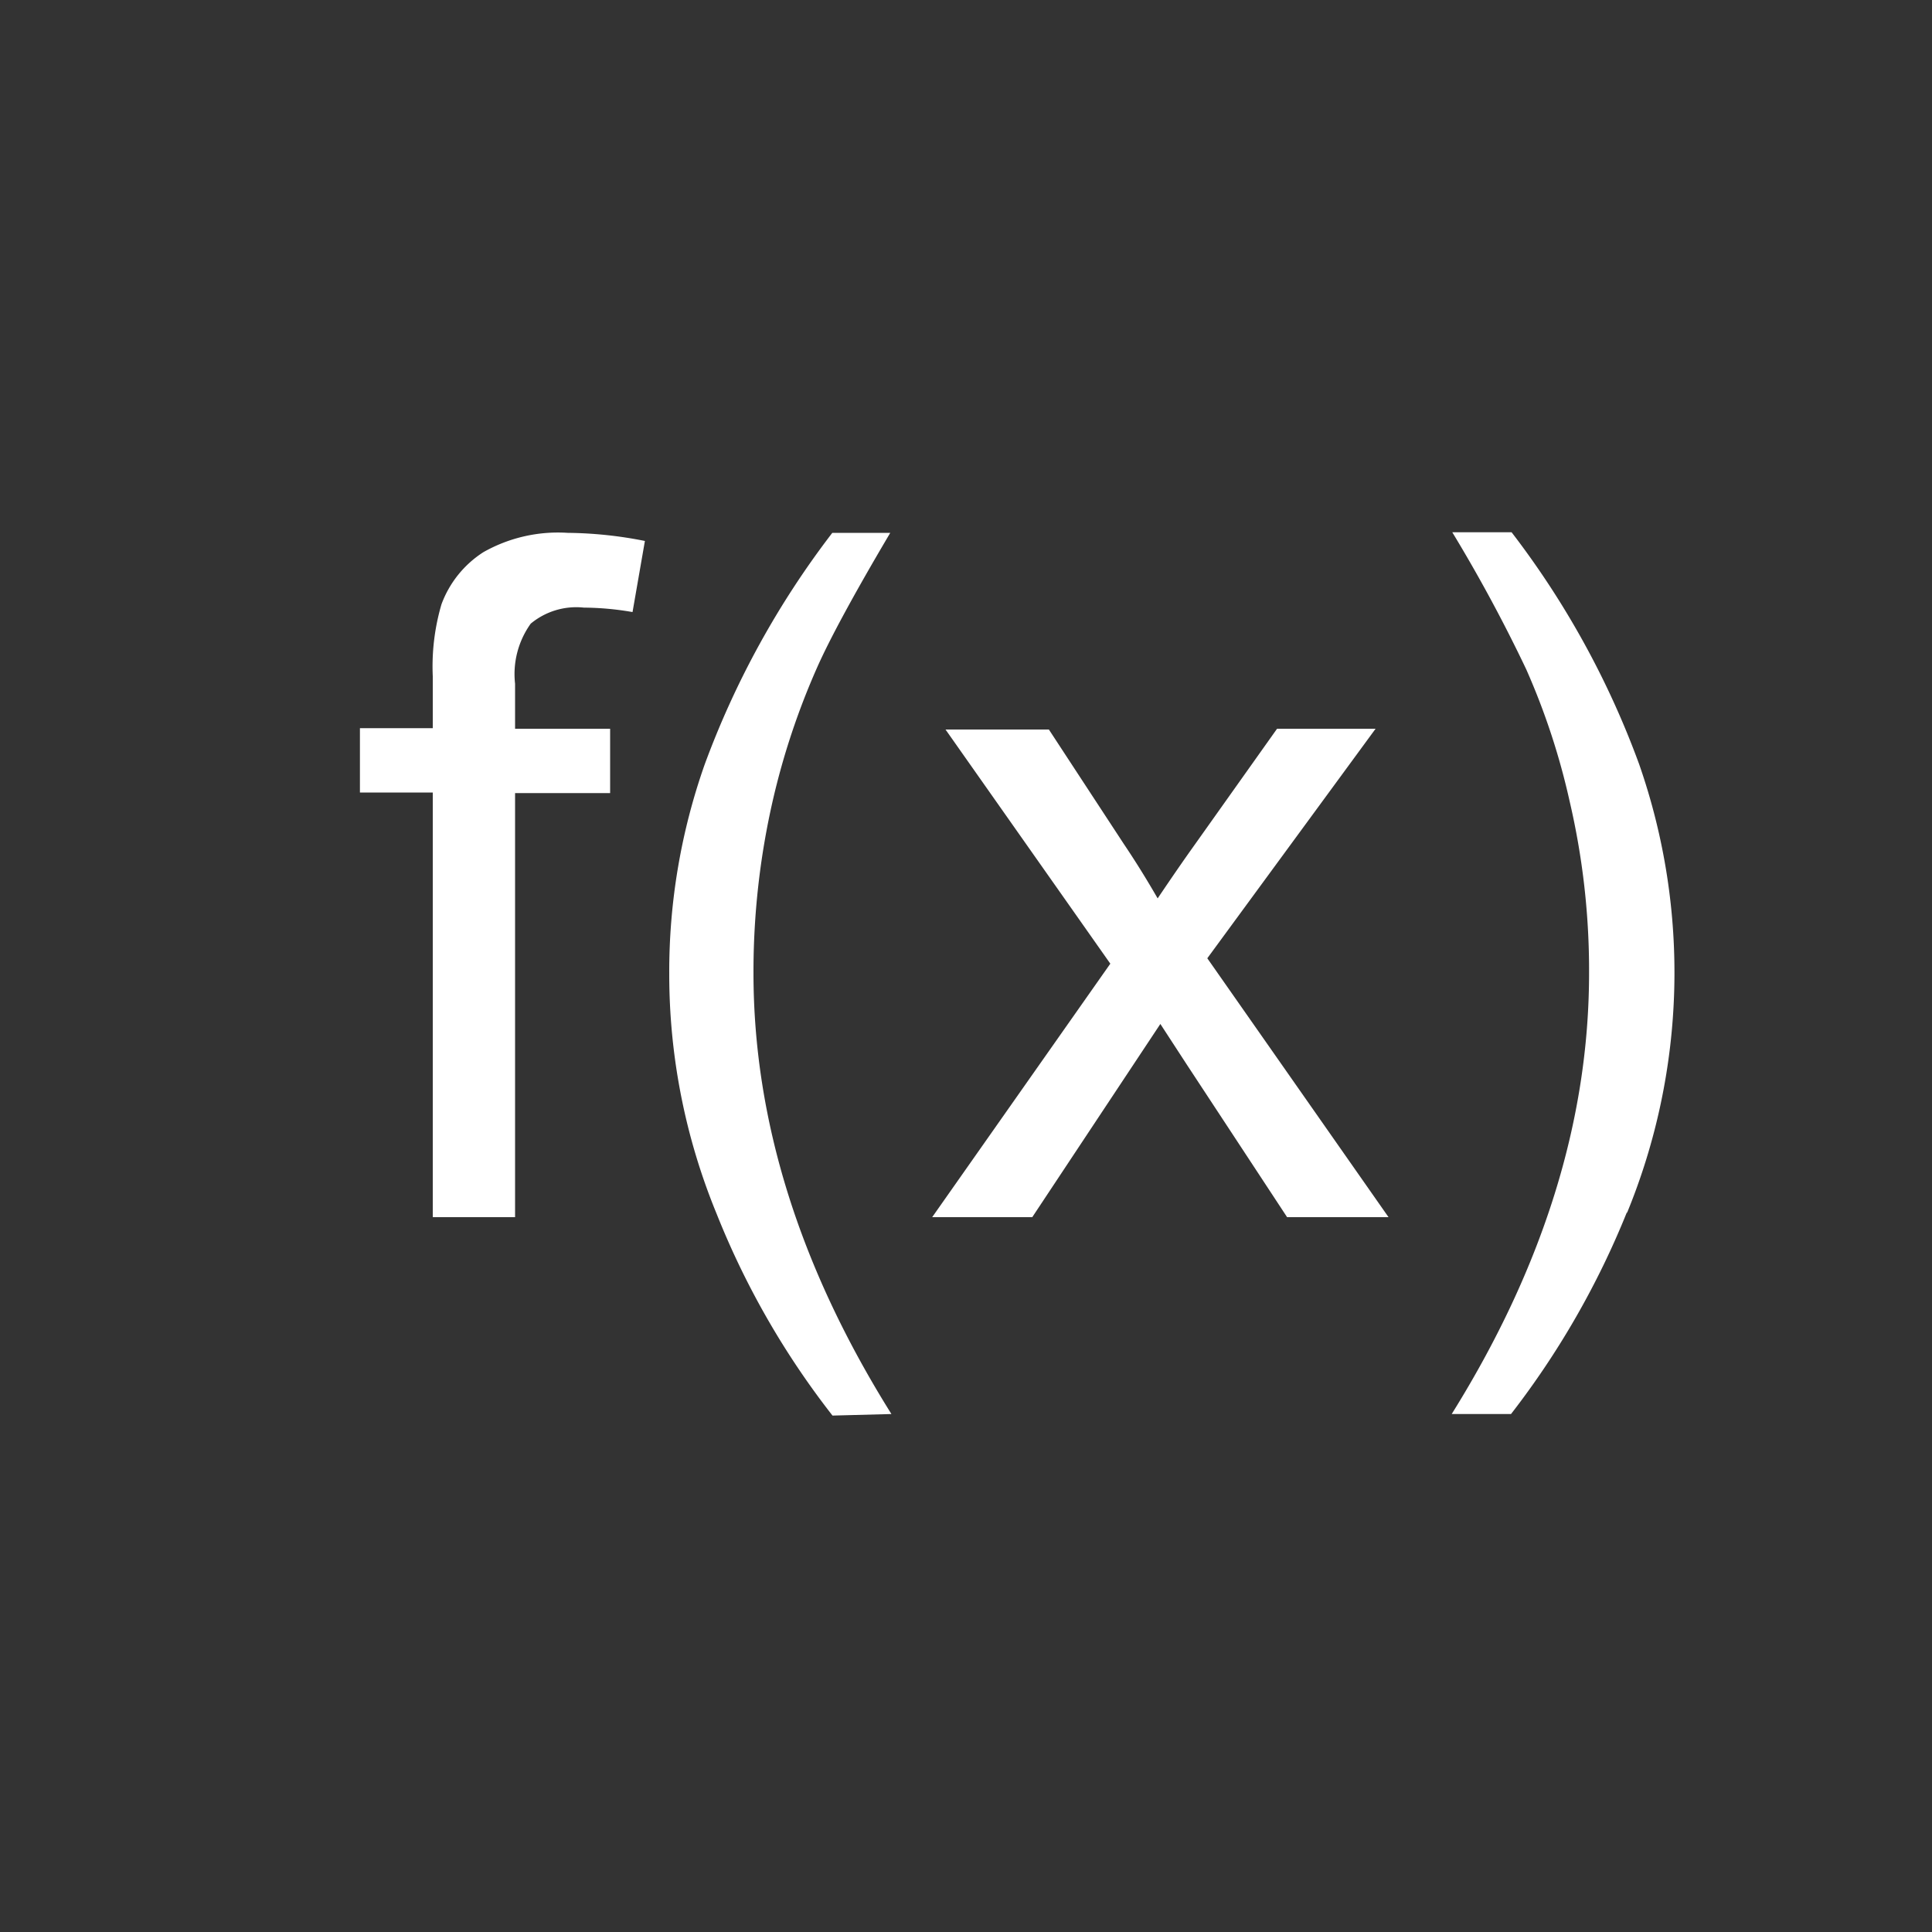 <svg xmlns="http://www.w3.org/2000/svg" viewBox="0 0 100 100"><rect x="0" y="0" width="100" height="100" fill="#333333" stroke="none"/><title>functionalblocks</title><path d="M26.66,63V41.05h4.92V37.72H26.66V35.39a4.48,4.48,0,0,1,.81-3.11,3.69,3.69,0,0,1,2.75-.83,15.22,15.22,0,0,1,2.52.23L33.38,28a21.34,21.34,0,0,0-4-.42,7.83,7.83,0,0,0-4.36,1,5.44,5.44,0,0,0-2.17,2.7A11.41,11.41,0,0,0,22.4,35v2.69H18.63v3.33H22.4V63ZM46.14,73.19Q39,61.79,39,50.36a39.73,39.73,0,0,1,1-8.93,38,38,0,0,1,2.28-6.85c.62-1.41,1.88-3.76,3.8-7H43.08a45.48,45.48,0,0,0-6.61,12,32.24,32.24,0,0,0-1.83,10.83,32.57,32.57,0,0,0,2.45,12.41,42.44,42.44,0,0,0,6,10.45ZM53.43,63l6.63-10,1.38,2.12L66.62,63h5.25L62.49,49.6,71.2,37.72H66.1l-4.26,6c-.58.81-1.22,1.74-1.92,2.78-.44-.76-1-1.7-1.76-2.83l-3.87-5.91H48.94l8.53,12.12L48.25,63Zm30.78-.21a32.73,32.73,0,0,0,.63-23.24,45.15,45.15,0,0,0-6.6-12H75.17A79.31,79.31,0,0,1,79,34.65a36.39,36.39,0,0,1,2.25,6.85,38.5,38.5,0,0,1,1,8.86q0,11.43-7.11,22.83h3.07a43.7,43.7,0,0,0,6-10.45" style="fill:#fff"/></svg>